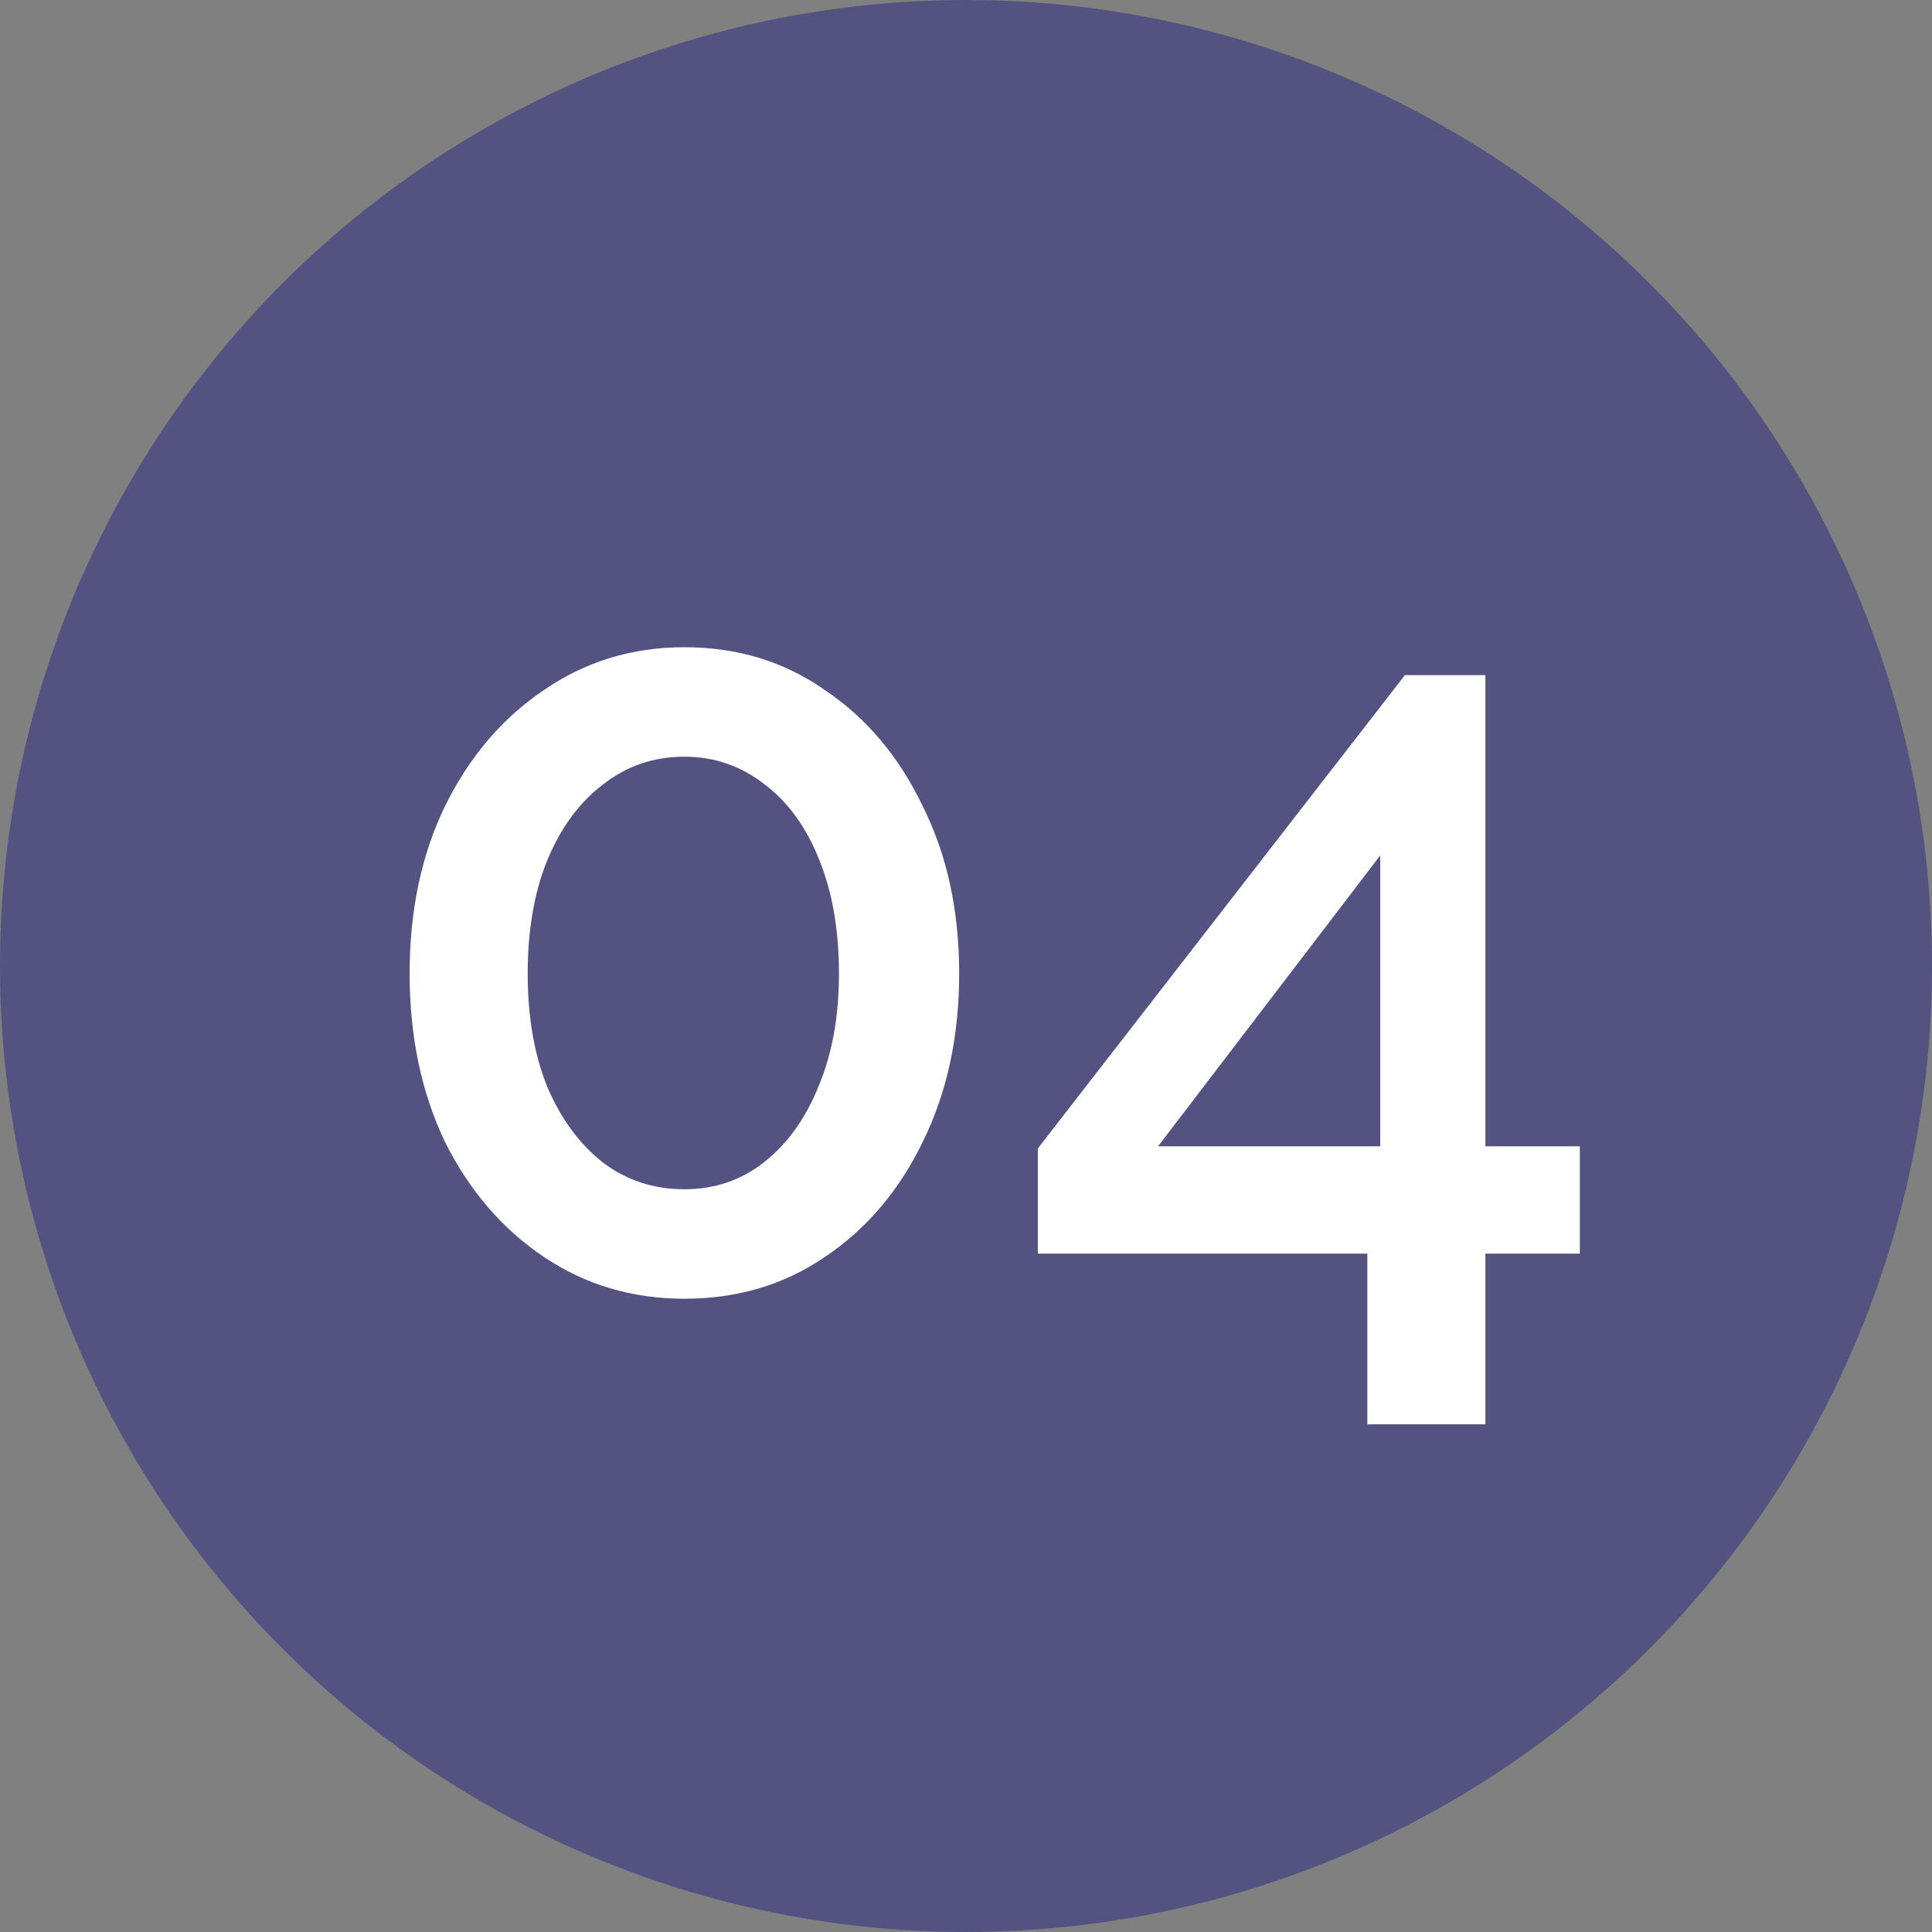 <?xml version="1.0" encoding="UTF-8"?> <svg xmlns="http://www.w3.org/2000/svg" width="45" height="45" viewBox="0 0 45 45" fill="none"><rect x="0" y="0" width="45" height="45" fill="#808080" stroke="none"/> <circle cx="22.5" cy="22.5" r="22.5" fill="#535280"></circle> <path d="M22.341 22.675C22.341 24.142 22.058 25.45 21.491 26.6C20.941 27.733 20.183 28.625 19.216 29.275C18.266 29.925 17.174 30.25 15.941 30.25C14.724 30.25 13.633 29.925 12.666 29.275C11.699 28.625 10.933 27.733 10.366 26.6C9.816 25.45 9.541 24.142 9.541 22.675C9.541 21.208 9.816 19.908 10.366 18.775C10.933 17.625 11.699 16.725 12.666 16.075C13.633 15.408 14.724 15.075 15.941 15.075C17.174 15.075 18.266 15.408 19.216 16.075C20.183 16.725 20.941 17.625 21.491 18.775C22.058 19.908 22.341 21.208 22.341 22.675ZM19.541 22.675C19.541 21.675 19.391 20.8 19.091 20.05C18.791 19.283 18.366 18.692 17.816 18.275C17.266 17.842 16.641 17.625 15.941 17.625C15.224 17.625 14.591 17.842 14.041 18.275C13.491 18.692 13.058 19.283 12.741 20.05C12.441 20.8 12.291 21.675 12.291 22.675C12.291 23.675 12.441 24.55 12.741 25.3C13.058 26.05 13.491 26.642 14.041 27.075C14.591 27.492 15.224 27.7 15.941 27.7C16.641 27.7 17.258 27.492 17.791 27.075C18.341 26.642 18.766 26.05 19.066 25.3C19.383 24.55 19.541 23.675 19.541 22.675ZM31.848 33.175V29.2H24.173V26.75L32.723 15.725H34.598V26.7H36.798V29.2H34.598V33.175H31.848ZM26.973 26.7H32.148V19.925L26.973 26.7Z" fill="white"></path> </svg> 